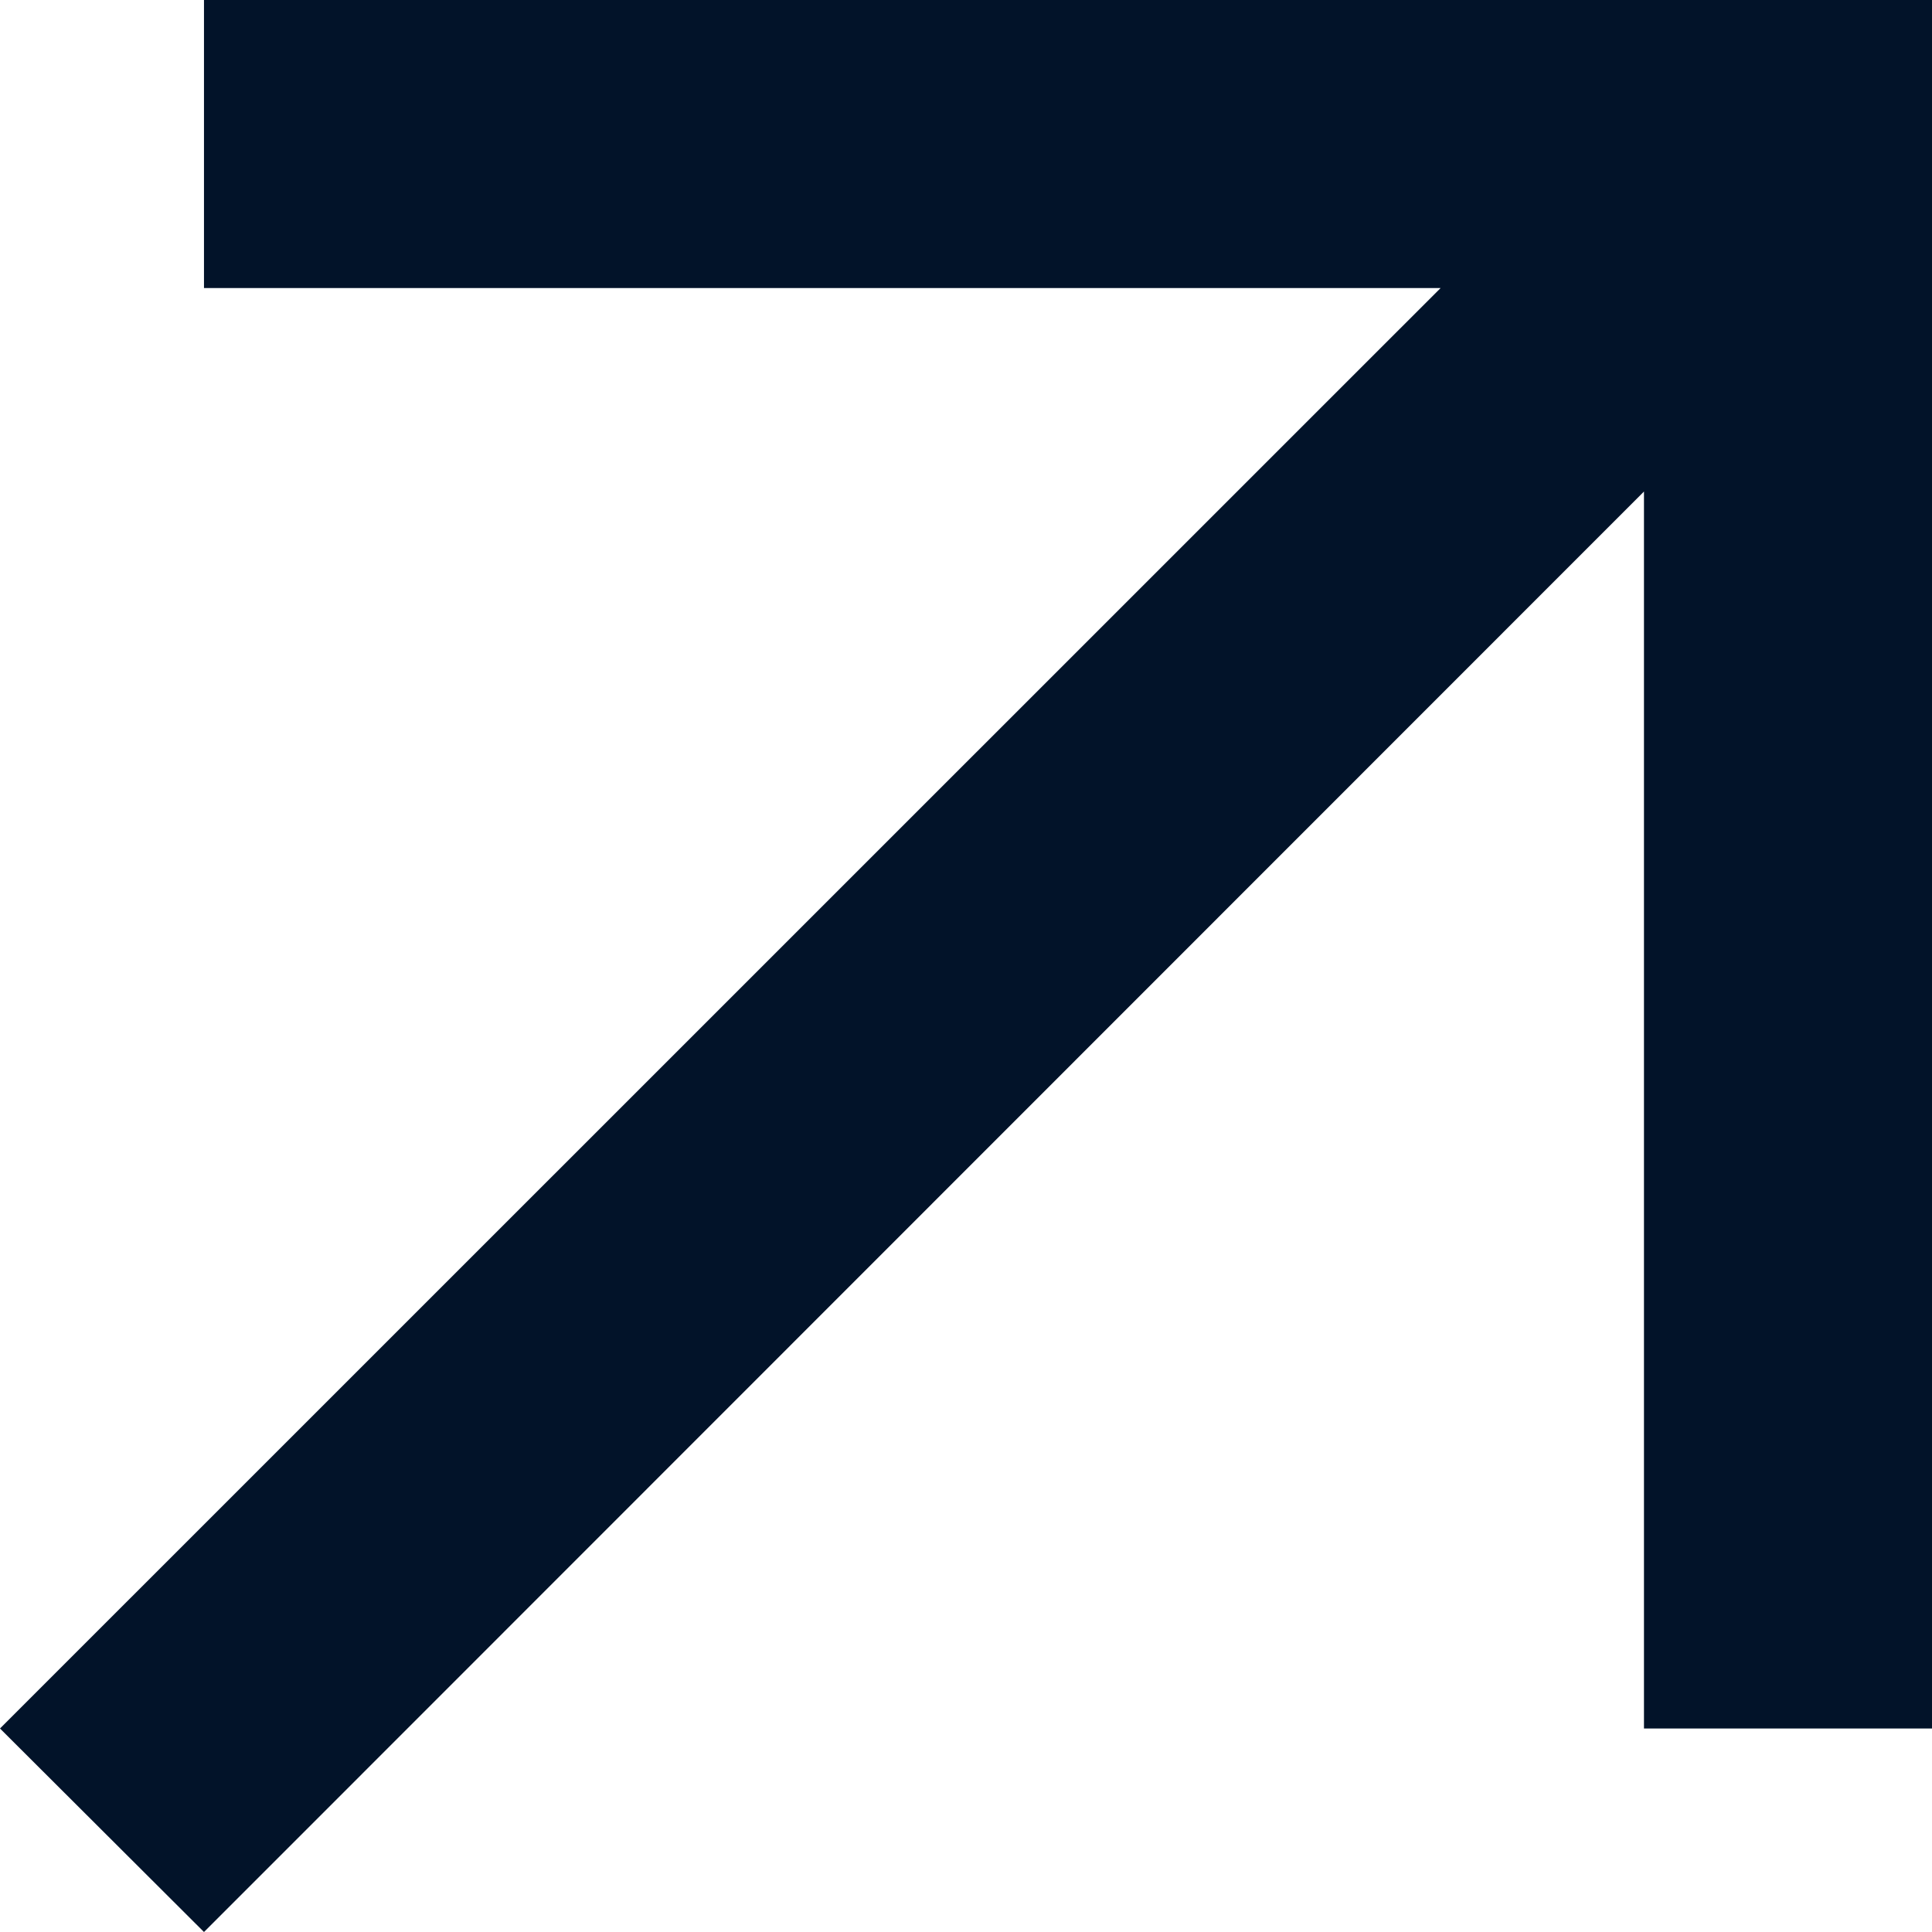 <?xml version="1.0" encoding="UTF-8"?>
<svg xmlns="http://www.w3.org/2000/svg" width="12" height="12" viewBox="0 0 12 12" fill="none">
  <path d="M12 0.895V0H1.267V1.789H8.948L0.634 10.102L0 10.736L1.267 12L1.901 11.366L10.211 3.053V10.736H12V0.895Z" fill="#021329"></path>
</svg>
